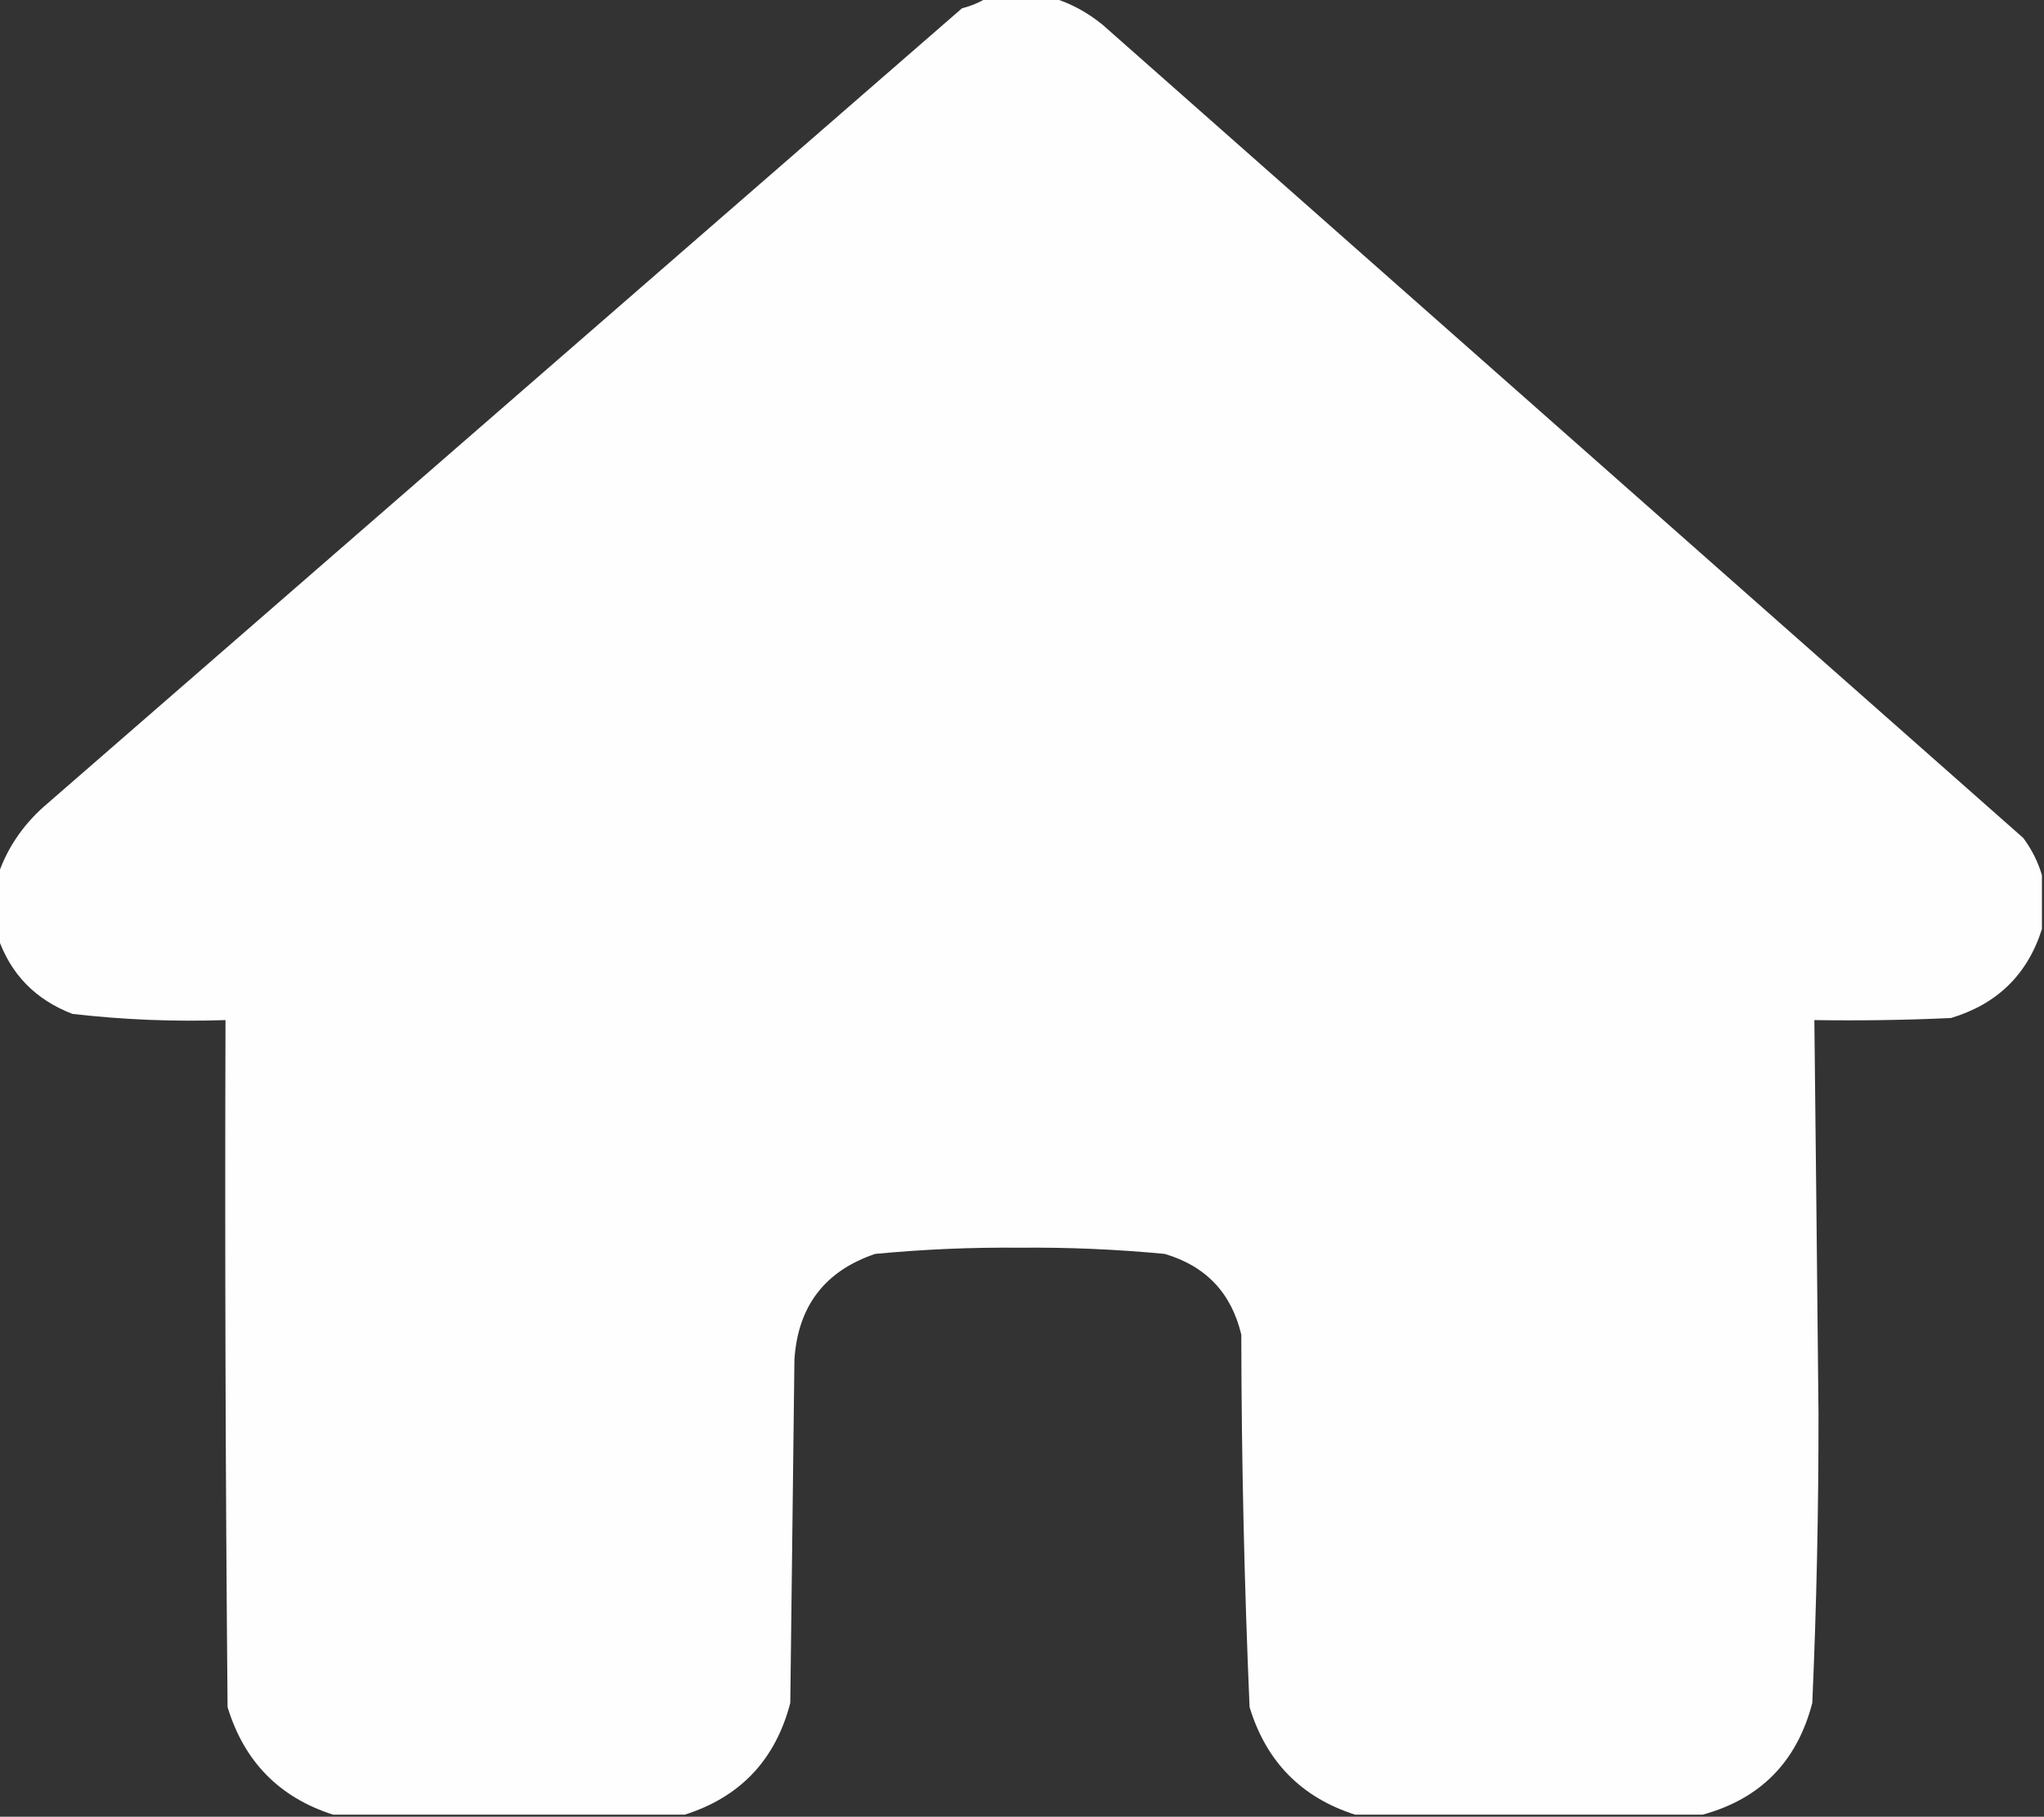 <?xml version="1.0" encoding="UTF-8"?>
<!DOCTYPE svg PUBLIC "-//W3C//DTD SVG 1.1//EN" "http://www.w3.org/Graphics/SVG/1.1/DTD/svg11.dtd">
<svg xmlns="http://www.w3.org/2000/svg" version="1.1" width="494px" height="439px" style="shape-rendering:geometricPrecision; text-rendering:geometricPrecision; image-rendering:optimizeQuality; fill-rule:evenodd; clip-rule:evenodd" xmlns:xlink="http://www.w3.org/1999/xlink">
<rect width="100%" height="100%" fill="#333333" stroke="none"/>
<g><path style="opacity:0.995" fill="#fefffe" d="M 238.5,-0.5 C 243.833,-0.5 249.167,-0.5 254.5,-0.5C 258.853,0.846 262.853,3.013 266.5,6C 340.667,71.5 414.833,137 489,202.5C 491.079,205.324 492.579,208.324 493.5,211.5C 493.5,215.833 493.5,220.167 493.5,224.5C 490.016,235.483 482.682,242.65 471.5,246C 460.505,246.5 449.505,246.667 438.5,246.5C 438.854,278.166 439.187,309.832 439.5,341.5C 439.524,364.847 439.024,388.18 438,411.5C 434.318,425.681 425.485,434.681 411.5,438.5C 383.5,438.5 355.5,438.5 327.5,438.5C 314.508,434.341 306.008,425.674 302,412.5C 300.714,382.534 300.048,352.534 300,322.5C 297.6,312.433 291.434,305.933 281.5,303C 269.879,301.889 258.213,301.389 246.5,301.5C 234.787,301.389 223.121,301.889 211.5,303C 199.347,307.125 192.847,315.625 192,328.5C 191.667,356.167 191.333,383.833 191,411.5C 187.423,425.241 178.923,434.241 165.5,438.5C 137.167,438.5 108.833,438.5 80.5,438.5C 67.508,434.341 59.008,425.674 55,412.5C 54.5,357.168 54.333,301.834 54.5,246.5C 42.105,246.918 29.772,246.418 17.5,245C 8.557,241.559 2.557,235.392 -0.5,226.5C -0.5,221.5 -0.5,216.5 -0.5,211.5C 1.663,205.139 5.33,199.639 10.5,195C 84.5,130.667 158.5,66.333 232.5,2C 234.723,1.434 236.723,0.6 238.5,-0.5 Z"/></g>
</svg>
